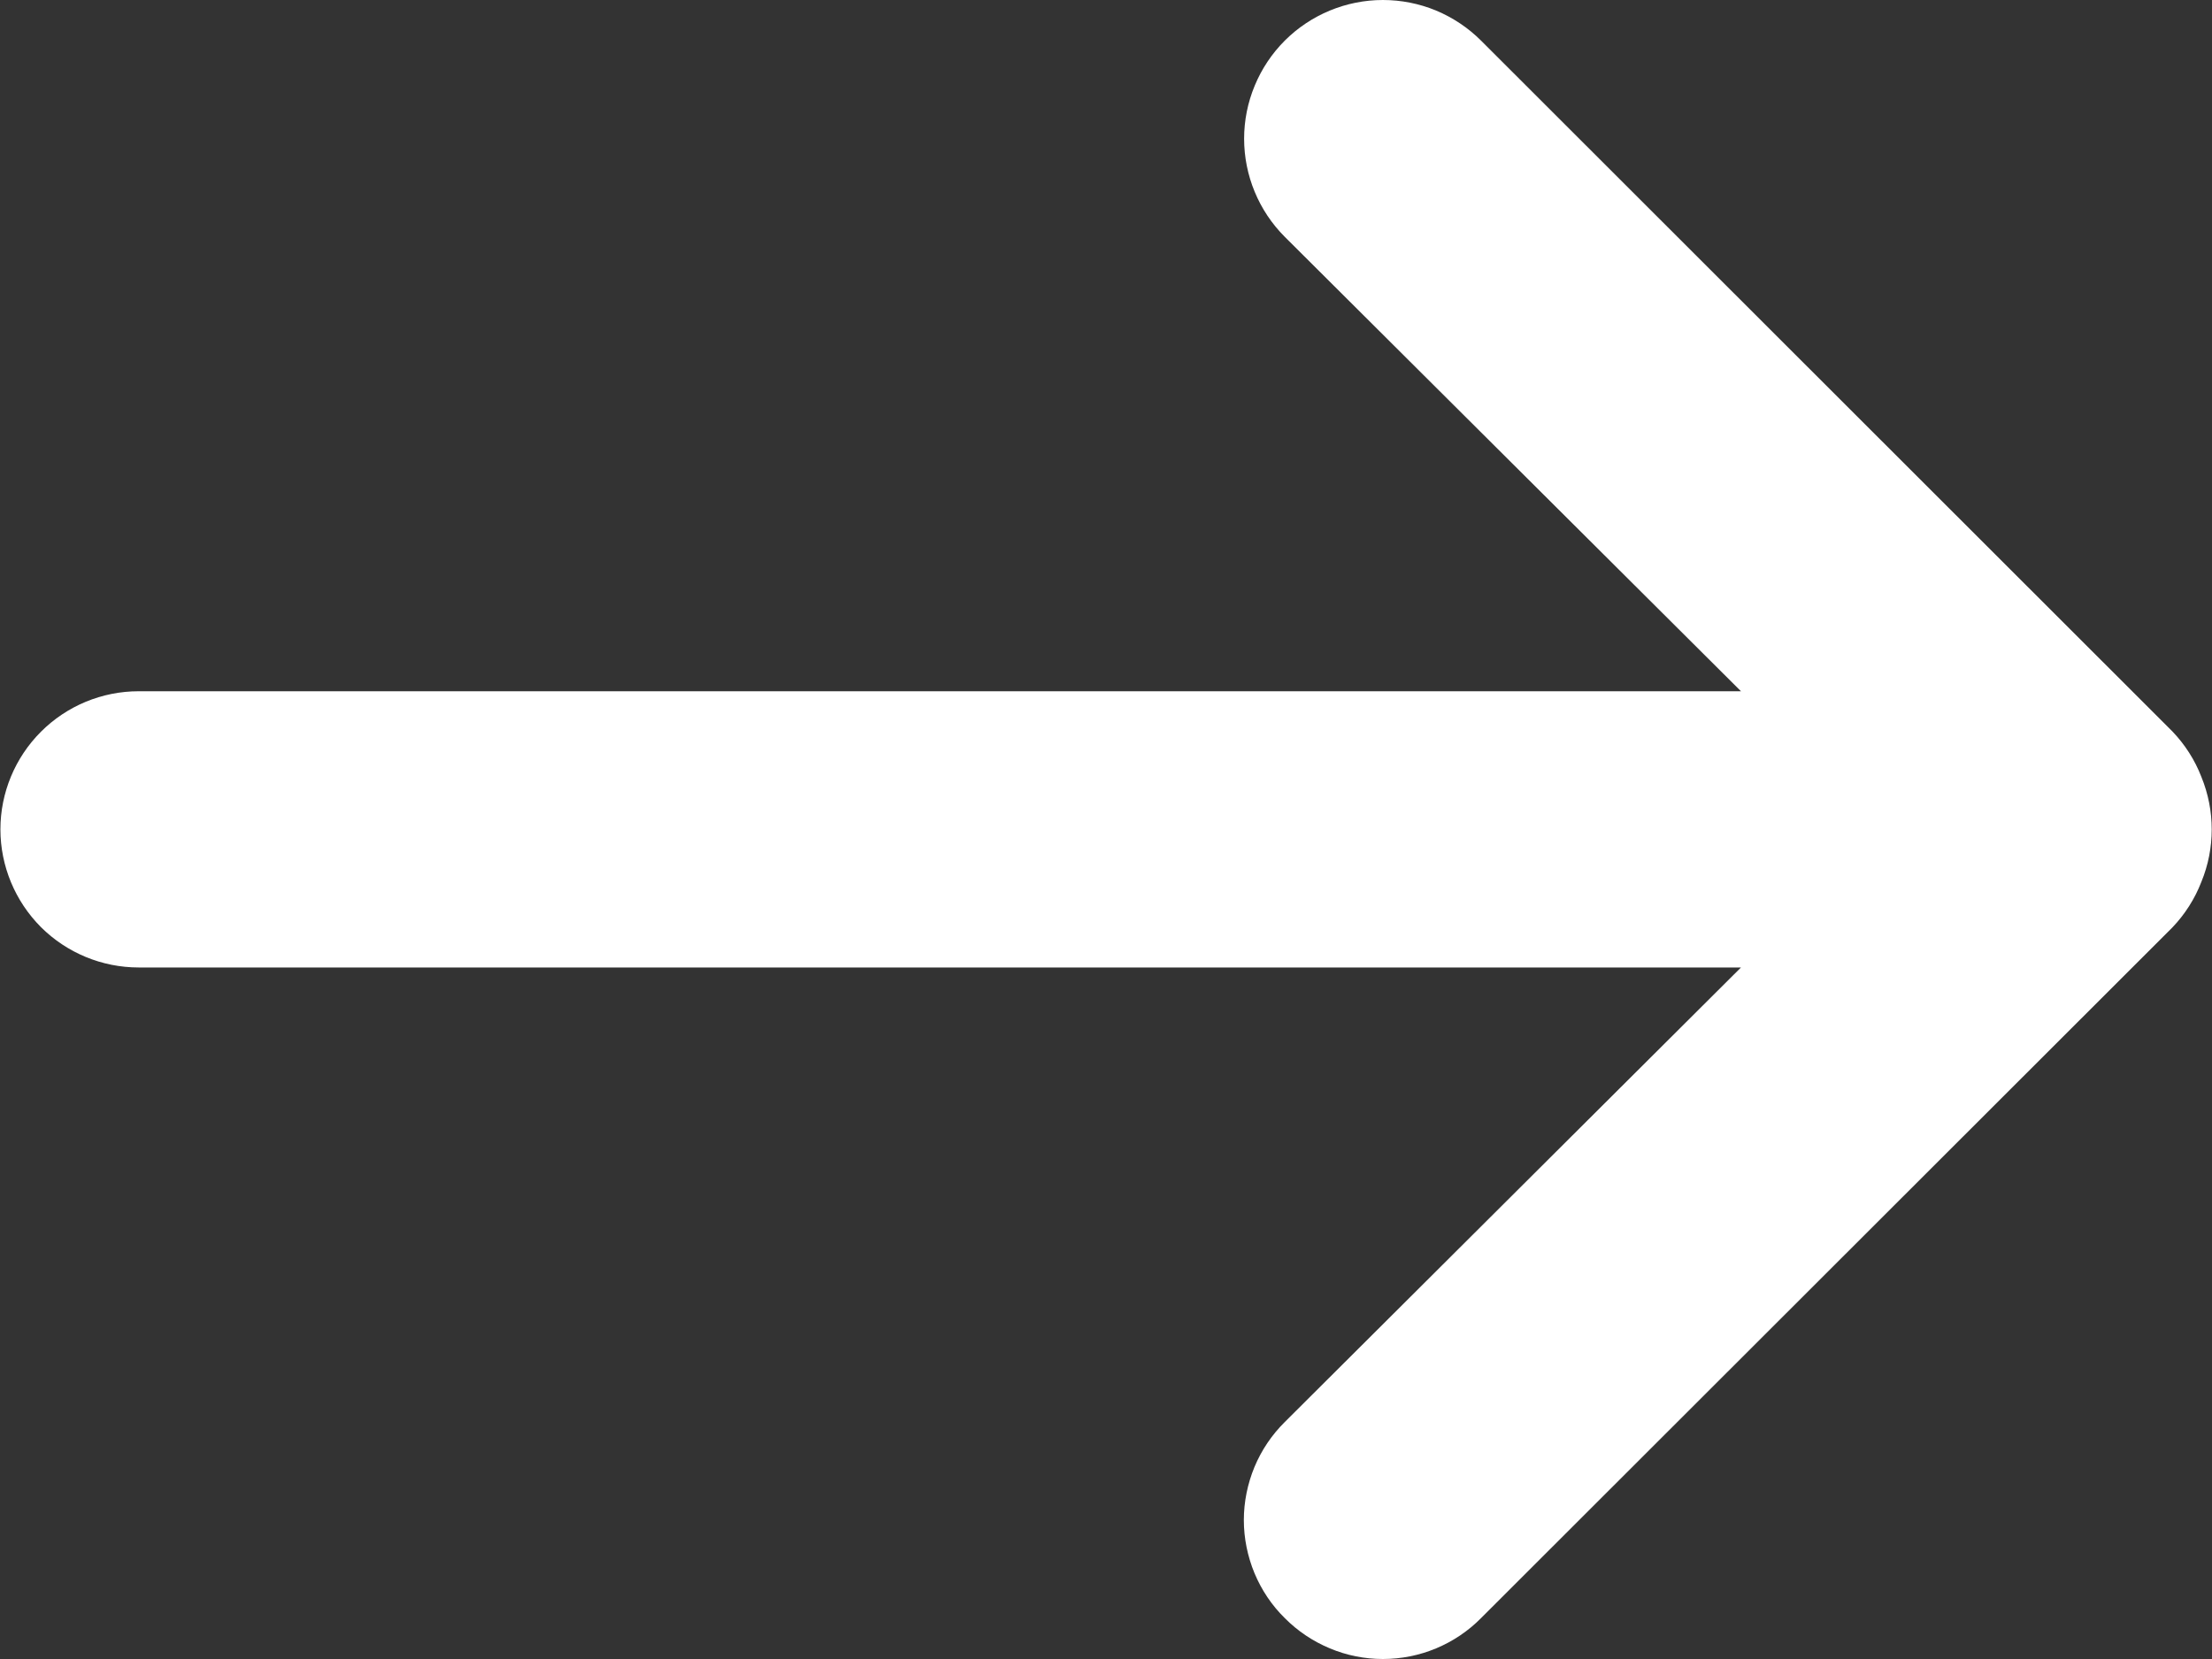 <svg width="16" height="12" viewBox="0 0 16 12" fill="none" xmlns="http://www.w3.org/2000/svg">
<rect x="0" y="0" width="16" height="12" fill="#333333" stroke="none"/>
<path d="M15.923 5.619C15.876 5.497 15.804 5.385 15.713 5.29L10.713 0.294C10.62 0.201 10.509 0.127 10.387 0.076C10.266 0.026 10.135 0 10.003 0C9.737 0 9.481 0.106 9.293 0.294C9.2 0.387 9.126 0.498 9.076 0.619C9.025 0.741 8.999 0.872 8.999 1.003C8.999 1.269 9.105 1.525 9.293 1.713L12.593 5H1.003C0.738 5 0.484 5.105 0.296 5.293C0.109 5.48 0.003 5.734 0.003 5.999C0.003 6.264 0.109 6.518 0.296 6.706C0.484 6.893 0.738 6.998 1.003 6.998H12.593L9.293 10.286C9.199 10.379 9.125 10.489 9.074 10.611C9.024 10.732 8.997 10.863 8.997 10.995C8.997 11.127 9.024 11.258 9.074 11.379C9.125 11.501 9.199 11.612 9.293 11.704C9.386 11.798 9.497 11.872 9.619 11.923C9.74 11.974 9.871 12 10.003 12C10.135 12 10.266 11.974 10.388 11.923C10.51 11.872 10.62 11.798 10.713 11.704L15.713 6.709C15.804 6.614 15.876 6.501 15.923 6.379C16.023 6.136 16.023 5.863 15.923 5.619Z" fill="white"/>
</svg>
